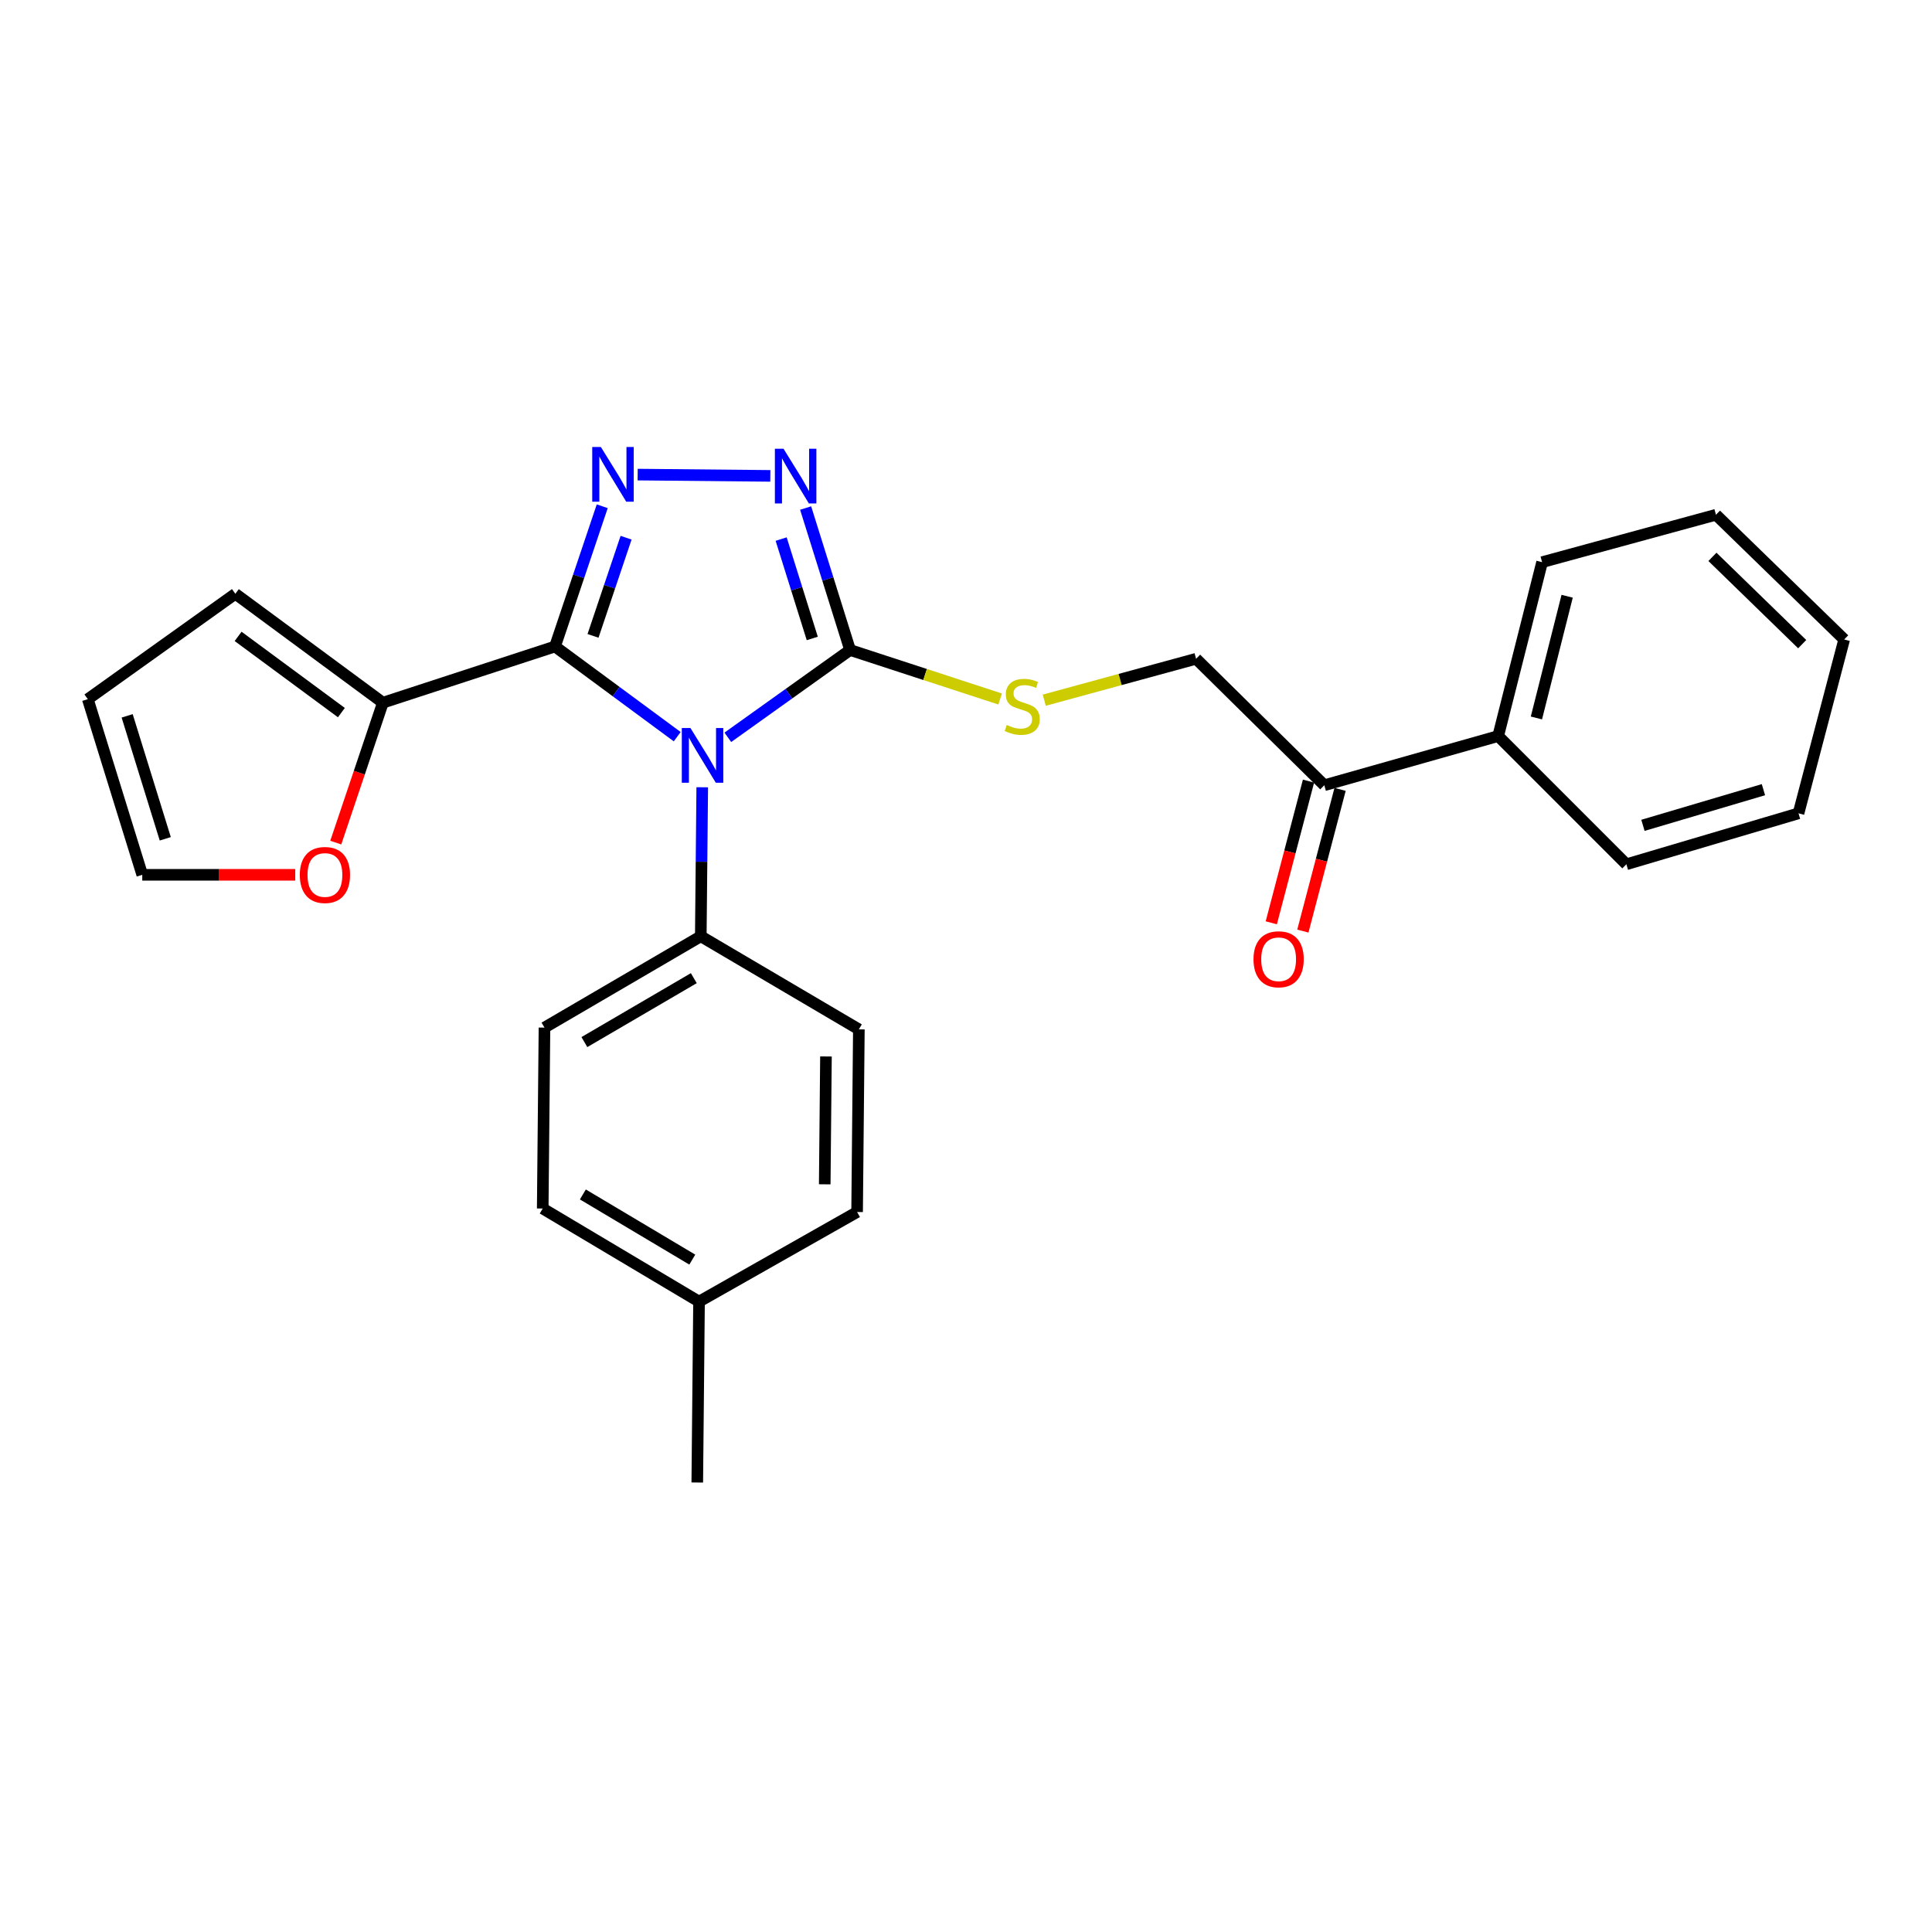 <?xml version='1.0' encoding='iso-8859-1'?>
<svg version='1.1' baseProfile='full'
              xmlns='http://www.w3.org/2000/svg'
                      xmlns:rdkit='http://www.rdkit.org/xml'
                      xmlns:xlink='http://www.w3.org/1999/xlink'
                  xml:space='preserve'
width='1000px' height='1000px' viewBox='0 0 1000 1000'>
<!-- END OF HEADER -->
<rect style='opacity:1.0;fill:#FFFFFF;stroke:none' width='1000' height='1000' x='0' y='0'> </rect>
<path class='bond-0' d='M 398.716,246.313 L 330.053,245.651' style='fill:none;fill-rule:evenodd;stroke:#0000FF;stroke-width:6px;stroke-linecap:butt;stroke-linejoin:miter;stroke-opacity:1' />
<path class='bond-1' d='M 416.992,262.956 L 428.498,299.698' style='fill:none;fill-rule:evenodd;stroke:#0000FF;stroke-width:6px;stroke-linecap:butt;stroke-linejoin:miter;stroke-opacity:1' />
<path class='bond-1' d='M 428.498,299.698 L 440.003,336.439' style='fill:none;fill-rule:evenodd;stroke:#000000;stroke-width:6px;stroke-linecap:butt;stroke-linejoin:miter;stroke-opacity:1' />
<path class='bond-1' d='M 404.323,279.027 L 412.377,304.746' style='fill:none;fill-rule:evenodd;stroke:#0000FF;stroke-width:6px;stroke-linecap:butt;stroke-linejoin:miter;stroke-opacity:1' />
<path class='bond-1' d='M 412.377,304.746 L 420.43,330.465' style='fill:none;fill-rule:evenodd;stroke:#000000;stroke-width:6px;stroke-linecap:butt;stroke-linejoin:miter;stroke-opacity:1' />
<path class='bond-2' d='M 311.717,262.039 L 299.495,298.329' style='fill:none;fill-rule:evenodd;stroke:#0000FF;stroke-width:6px;stroke-linecap:butt;stroke-linejoin:miter;stroke-opacity:1' />
<path class='bond-2' d='M 299.495,298.329 L 287.274,334.619' style='fill:none;fill-rule:evenodd;stroke:#000000;stroke-width:6px;stroke-linecap:butt;stroke-linejoin:miter;stroke-opacity:1' />
<path class='bond-2' d='M 324.06,278.317 L 315.505,303.72' style='fill:none;fill-rule:evenodd;stroke:#0000FF;stroke-width:6px;stroke-linecap:butt;stroke-linejoin:miter;stroke-opacity:1' />
<path class='bond-2' d='M 315.505,303.72 L 306.949,329.123' style='fill:none;fill-rule:evenodd;stroke:#000000;stroke-width:6px;stroke-linecap:butt;stroke-linejoin:miter;stroke-opacity:1' />
<path class='bond-3' d='M 287.274,334.619 L 198.183,363.712' style='fill:none;fill-rule:evenodd;stroke:#000000;stroke-width:6px;stroke-linecap:butt;stroke-linejoin:miter;stroke-opacity:1' />
<path class='bond-4' d='M 287.274,334.619 L 318.9,357.962' style='fill:none;fill-rule:evenodd;stroke:#000000;stroke-width:6px;stroke-linecap:butt;stroke-linejoin:miter;stroke-opacity:1' />
<path class='bond-4' d='M 318.9,357.962 L 350.525,381.305' style='fill:none;fill-rule:evenodd;stroke:#0000FF;stroke-width:6px;stroke-linecap:butt;stroke-linejoin:miter;stroke-opacity:1' />
<path class='bond-5' d='M 376.724,381.637 L 408.364,359.038' style='fill:none;fill-rule:evenodd;stroke:#0000FF;stroke-width:6px;stroke-linecap:butt;stroke-linejoin:miter;stroke-opacity:1' />
<path class='bond-5' d='M 408.364,359.038 L 440.003,336.439' style='fill:none;fill-rule:evenodd;stroke:#000000;stroke-width:6px;stroke-linecap:butt;stroke-linejoin:miter;stroke-opacity:1' />
<path class='bond-6' d='M 363.478,407.485 L 363.103,446.051' style='fill:none;fill-rule:evenodd;stroke:#0000FF;stroke-width:6px;stroke-linecap:butt;stroke-linejoin:miter;stroke-opacity:1' />
<path class='bond-6' d='M 363.103,446.051 L 362.728,484.617' style='fill:none;fill-rule:evenodd;stroke:#000000;stroke-width:6px;stroke-linecap:butt;stroke-linejoin:miter;stroke-opacity:1' />
<path class='bond-7' d='M 440.003,336.439 L 478.836,349.121' style='fill:none;fill-rule:evenodd;stroke:#000000;stroke-width:6px;stroke-linecap:butt;stroke-linejoin:miter;stroke-opacity:1' />
<path class='bond-7' d='M 478.836,349.121 L 517.67,361.802' style='fill:none;fill-rule:evenodd;stroke:#CCCC00;stroke-width:6px;stroke-linecap:butt;stroke-linejoin:miter;stroke-opacity:1' />
<path class='bond-8' d='M 677.285,404.295 L 667.651,440.967' style='fill:none;fill-rule:evenodd;stroke:#000000;stroke-width:6px;stroke-linecap:butt;stroke-linejoin:miter;stroke-opacity:1' />
<path class='bond-8' d='M 667.651,440.967 L 658.017,477.64' style='fill:none;fill-rule:evenodd;stroke:#FF0000;stroke-width:6px;stroke-linecap:butt;stroke-linejoin:miter;stroke-opacity:1' />
<path class='bond-8' d='M 693.623,408.587 L 683.989,445.259' style='fill:none;fill-rule:evenodd;stroke:#000000;stroke-width:6px;stroke-linecap:butt;stroke-linejoin:miter;stroke-opacity:1' />
<path class='bond-8' d='M 683.989,445.259 L 674.356,481.932' style='fill:none;fill-rule:evenodd;stroke:#FF0000;stroke-width:6px;stroke-linecap:butt;stroke-linejoin:miter;stroke-opacity:1' />
<path class='bond-9' d='M 685.454,406.441 L 775.455,380.98' style='fill:none;fill-rule:evenodd;stroke:#000000;stroke-width:6px;stroke-linecap:butt;stroke-linejoin:miter;stroke-opacity:1' />
<path class='bond-10' d='M 685.454,406.441 L 619.094,340.982' style='fill:none;fill-rule:evenodd;stroke:#000000;stroke-width:6px;stroke-linecap:butt;stroke-linejoin:miter;stroke-opacity:1' />
<path class='bond-11' d='M 540.505,362.419 L 579.799,351.7' style='fill:none;fill-rule:evenodd;stroke:#CCCC00;stroke-width:6px;stroke-linecap:butt;stroke-linejoin:miter;stroke-opacity:1' />
<path class='bond-11' d='M 579.799,351.7 L 619.094,340.982' style='fill:none;fill-rule:evenodd;stroke:#000000;stroke-width:6px;stroke-linecap:butt;stroke-linejoin:miter;stroke-opacity:1' />
<path class='bond-12' d='M 775.455,380.98 L 798.185,290.979' style='fill:none;fill-rule:evenodd;stroke:#000000;stroke-width:6px;stroke-linecap:butt;stroke-linejoin:miter;stroke-opacity:1' />
<path class='bond-12' d='M 795.242,371.616 L 811.154,308.616' style='fill:none;fill-rule:evenodd;stroke:#000000;stroke-width:6px;stroke-linecap:butt;stroke-linejoin:miter;stroke-opacity:1' />
<path class='bond-13' d='M 775.455,380.98 L 841.815,447.349' style='fill:none;fill-rule:evenodd;stroke:#000000;stroke-width:6px;stroke-linecap:butt;stroke-linejoin:miter;stroke-opacity:1' />
<path class='bond-14' d='M 280.911,625.53 L 361.818,673.712' style='fill:none;fill-rule:evenodd;stroke:#000000;stroke-width:6px;stroke-linecap:butt;stroke-linejoin:miter;stroke-opacity:1' />
<path class='bond-14' d='M 301.69,618.243 L 358.325,651.971' style='fill:none;fill-rule:evenodd;stroke:#000000;stroke-width:6px;stroke-linecap:butt;stroke-linejoin:miter;stroke-opacity:1' />
<path class='bond-15' d='M 280.911,625.53 L 281.821,531.888' style='fill:none;fill-rule:evenodd;stroke:#000000;stroke-width:6px;stroke-linecap:butt;stroke-linejoin:miter;stroke-opacity:1' />
<path class='bond-16' d='M 361.818,673.712 L 443.635,627.341' style='fill:none;fill-rule:evenodd;stroke:#000000;stroke-width:6px;stroke-linecap:butt;stroke-linejoin:miter;stroke-opacity:1' />
<path class='bond-17' d='M 361.818,673.712 L 360.907,767.344' style='fill:none;fill-rule:evenodd;stroke:#000000;stroke-width:6px;stroke-linecap:butt;stroke-linejoin:miter;stroke-opacity:1' />
<path class='bond-18' d='M 173.794,436.132 L 185.989,399.922' style='fill:none;fill-rule:evenodd;stroke:#FF0000;stroke-width:6px;stroke-linecap:butt;stroke-linejoin:miter;stroke-opacity:1' />
<path class='bond-18' d='M 185.989,399.922 L 198.183,363.712' style='fill:none;fill-rule:evenodd;stroke:#000000;stroke-width:6px;stroke-linecap:butt;stroke-linejoin:miter;stroke-opacity:1' />
<path class='bond-19' d='M 152.817,452.802 L 113.227,452.802' style='fill:none;fill-rule:evenodd;stroke:#FF0000;stroke-width:6px;stroke-linecap:butt;stroke-linejoin:miter;stroke-opacity:1' />
<path class='bond-19' d='M 113.227,452.802 L 73.637,452.802' style='fill:none;fill-rule:evenodd;stroke:#000000;stroke-width:6px;stroke-linecap:butt;stroke-linejoin:miter;stroke-opacity:1' />
<path class='bond-20' d='M 198.183,363.712 L 121.819,307.346' style='fill:none;fill-rule:evenodd;stroke:#000000;stroke-width:6px;stroke-linecap:butt;stroke-linejoin:miter;stroke-opacity:1' />
<path class='bond-20' d='M 176.697,368.848 L 123.242,329.392' style='fill:none;fill-rule:evenodd;stroke:#000000;stroke-width:6px;stroke-linecap:butt;stroke-linejoin:miter;stroke-opacity:1' />
<path class='bond-21' d='M 121.819,307.346 L 45.455,361.891' style='fill:none;fill-rule:evenodd;stroke:#000000;stroke-width:6px;stroke-linecap:butt;stroke-linejoin:miter;stroke-opacity:1' />
<path class='bond-22' d='M 45.455,361.891 L 73.637,452.802' style='fill:none;fill-rule:evenodd;stroke:#000000;stroke-width:6px;stroke-linecap:butt;stroke-linejoin:miter;stroke-opacity:1' />
<path class='bond-22' d='M 65.817,370.526 L 85.545,434.163' style='fill:none;fill-rule:evenodd;stroke:#000000;stroke-width:6px;stroke-linecap:butt;stroke-linejoin:miter;stroke-opacity:1' />
<path class='bond-23' d='M 443.635,627.341 L 444.545,532.798' style='fill:none;fill-rule:evenodd;stroke:#000000;stroke-width:6px;stroke-linecap:butt;stroke-linejoin:miter;stroke-opacity:1' />
<path class='bond-23' d='M 426.879,612.997 L 427.516,546.817' style='fill:none;fill-rule:evenodd;stroke:#000000;stroke-width:6px;stroke-linecap:butt;stroke-linejoin:miter;stroke-opacity:1' />
<path class='bond-24' d='M 444.545,532.798 L 362.728,484.617' style='fill:none;fill-rule:evenodd;stroke:#000000;stroke-width:6px;stroke-linecap:butt;stroke-linejoin:miter;stroke-opacity:1' />
<path class='bond-25' d='M 362.728,484.617 L 281.821,531.888' style='fill:none;fill-rule:evenodd;stroke:#000000;stroke-width:6px;stroke-linecap:butt;stroke-linejoin:miter;stroke-opacity:1' />
<path class='bond-25' d='M 359.114,506.293 L 302.479,539.383' style='fill:none;fill-rule:evenodd;stroke:#000000;stroke-width:6px;stroke-linecap:butt;stroke-linejoin:miter;stroke-opacity:1' />
<path class='bond-26' d='M 798.185,290.979 L 888.176,266.438' style='fill:none;fill-rule:evenodd;stroke:#000000;stroke-width:6px;stroke-linecap:butt;stroke-linejoin:miter;stroke-opacity:1' />
<path class='bond-27' d='M 841.815,447.349 L 930.905,420.978' style='fill:none;fill-rule:evenodd;stroke:#000000;stroke-width:6px;stroke-linecap:butt;stroke-linejoin:miter;stroke-opacity:1' />
<path class='bond-27' d='M 850.384,427.196 L 912.747,408.736' style='fill:none;fill-rule:evenodd;stroke:#000000;stroke-width:6px;stroke-linecap:butt;stroke-linejoin:miter;stroke-opacity:1' />
<path class='bond-28' d='M 888.176,266.438 L 954.545,330.987' style='fill:none;fill-rule:evenodd;stroke:#000000;stroke-width:6px;stroke-linecap:butt;stroke-linejoin:miter;stroke-opacity:1' />
<path class='bond-28' d='M 886.354,288.23 L 932.812,333.414' style='fill:none;fill-rule:evenodd;stroke:#000000;stroke-width:6px;stroke-linecap:butt;stroke-linejoin:miter;stroke-opacity:1' />
<path class='bond-29' d='M 930.905,420.978 L 954.545,330.987' style='fill:none;fill-rule:evenodd;stroke:#000000;stroke-width:6px;stroke-linecap:butt;stroke-linejoin:miter;stroke-opacity:1' />
<path  class='atom-0' d='M 405.56 232.279
L 414.84 247.279
Q 415.76 248.759, 417.24 251.439
Q 418.72 254.119, 418.8 254.279
L 418.8 232.279
L 422.56 232.279
L 422.56 260.599
L 418.68 260.599
L 408.72 244.199
Q 407.56 242.279, 406.32 240.079
Q 405.12 237.879, 404.76 237.199
L 404.76 260.599
L 401.08 260.599
L 401.08 232.279
L 405.56 232.279
' fill='#0000FF'/>
<path  class='atom-1' d='M 311.017 231.368
L 320.297 246.368
Q 321.217 247.848, 322.697 250.528
Q 324.177 253.208, 324.257 253.368
L 324.257 231.368
L 328.017 231.368
L 328.017 259.688
L 324.137 259.688
L 314.177 243.288
Q 313.017 241.368, 311.777 239.168
Q 310.577 236.968, 310.217 236.288
L 310.217 259.688
L 306.537 259.688
L 306.537 231.368
L 311.017 231.368
' fill='#0000FF'/>
<path  class='atom-3' d='M 357.378 376.824
L 366.658 391.824
Q 367.578 393.304, 369.058 395.984
Q 370.538 398.664, 370.618 398.824
L 370.618 376.824
L 374.378 376.824
L 374.378 405.144
L 370.498 405.144
L 360.538 388.744
Q 359.378 386.824, 358.138 384.624
Q 356.938 382.424, 356.578 381.744
L 356.578 405.144
L 352.898 405.144
L 352.898 376.824
L 357.378 376.824
' fill='#0000FF'/>
<path  class='atom-6' d='M 521.093 375.252
Q 521.413 375.372, 522.733 375.932
Q 524.053 376.492, 525.493 376.852
Q 526.973 377.172, 528.413 377.172
Q 531.093 377.172, 532.653 375.892
Q 534.213 374.572, 534.213 372.292
Q 534.213 370.732, 533.413 369.772
Q 532.653 368.812, 531.453 368.292
Q 530.253 367.772, 528.253 367.172
Q 525.733 366.412, 524.213 365.692
Q 522.733 364.972, 521.653 363.452
Q 520.613 361.932, 520.613 359.372
Q 520.613 355.812, 523.013 353.612
Q 525.453 351.412, 530.253 351.412
Q 533.533 351.412, 537.253 352.972
L 536.333 356.052
Q 532.933 354.652, 530.373 354.652
Q 527.613 354.652, 526.093 355.812
Q 524.573 356.932, 524.613 358.892
Q 524.613 360.412, 525.373 361.332
Q 526.173 362.252, 527.293 362.772
Q 528.453 363.292, 530.373 363.892
Q 532.933 364.692, 534.453 365.492
Q 535.973 366.292, 537.053 367.932
Q 538.173 369.532, 538.173 372.292
Q 538.173 376.212, 535.533 378.332
Q 532.933 380.412, 528.573 380.412
Q 526.053 380.412, 524.133 379.852
Q 522.253 379.332, 520.013 378.412
L 521.093 375.252
' fill='#CCCC00'/>
<path  class='atom-7' d='M 648.813 496.512
Q 648.813 489.712, 652.173 485.912
Q 655.533 482.112, 661.813 482.112
Q 668.093 482.112, 671.453 485.912
Q 674.813 489.712, 674.813 496.512
Q 674.813 503.392, 671.413 507.312
Q 668.013 511.192, 661.813 511.192
Q 655.573 511.192, 652.173 507.312
Q 648.813 503.432, 648.813 496.512
M 661.813 507.992
Q 666.133 507.992, 668.453 505.112
Q 670.813 502.192, 670.813 496.512
Q 670.813 490.952, 668.453 488.152
Q 666.133 485.312, 661.813 485.312
Q 657.493 485.312, 655.133 488.112
Q 652.813 490.912, 652.813 496.512
Q 652.813 502.232, 655.133 505.112
Q 657.493 507.992, 661.813 507.992
' fill='#FF0000'/>
<path  class='atom-11' d='M 155.18 452.882
Q 155.18 446.082, 158.54 442.282
Q 161.9 438.482, 168.18 438.482
Q 174.46 438.482, 177.82 442.282
Q 181.18 446.082, 181.18 452.882
Q 181.18 459.762, 177.78 463.682
Q 174.38 467.562, 168.18 467.562
Q 161.94 467.562, 158.54 463.682
Q 155.18 459.802, 155.18 452.882
M 168.18 464.362
Q 172.5 464.362, 174.82 461.482
Q 177.18 458.562, 177.18 452.882
Q 177.18 447.322, 174.82 444.522
Q 172.5 441.682, 168.18 441.682
Q 163.86 441.682, 161.5 444.482
Q 159.18 447.282, 159.18 452.882
Q 159.18 458.602, 161.5 461.482
Q 163.86 464.362, 168.18 464.362
' fill='#FF0000'/>
</svg>
